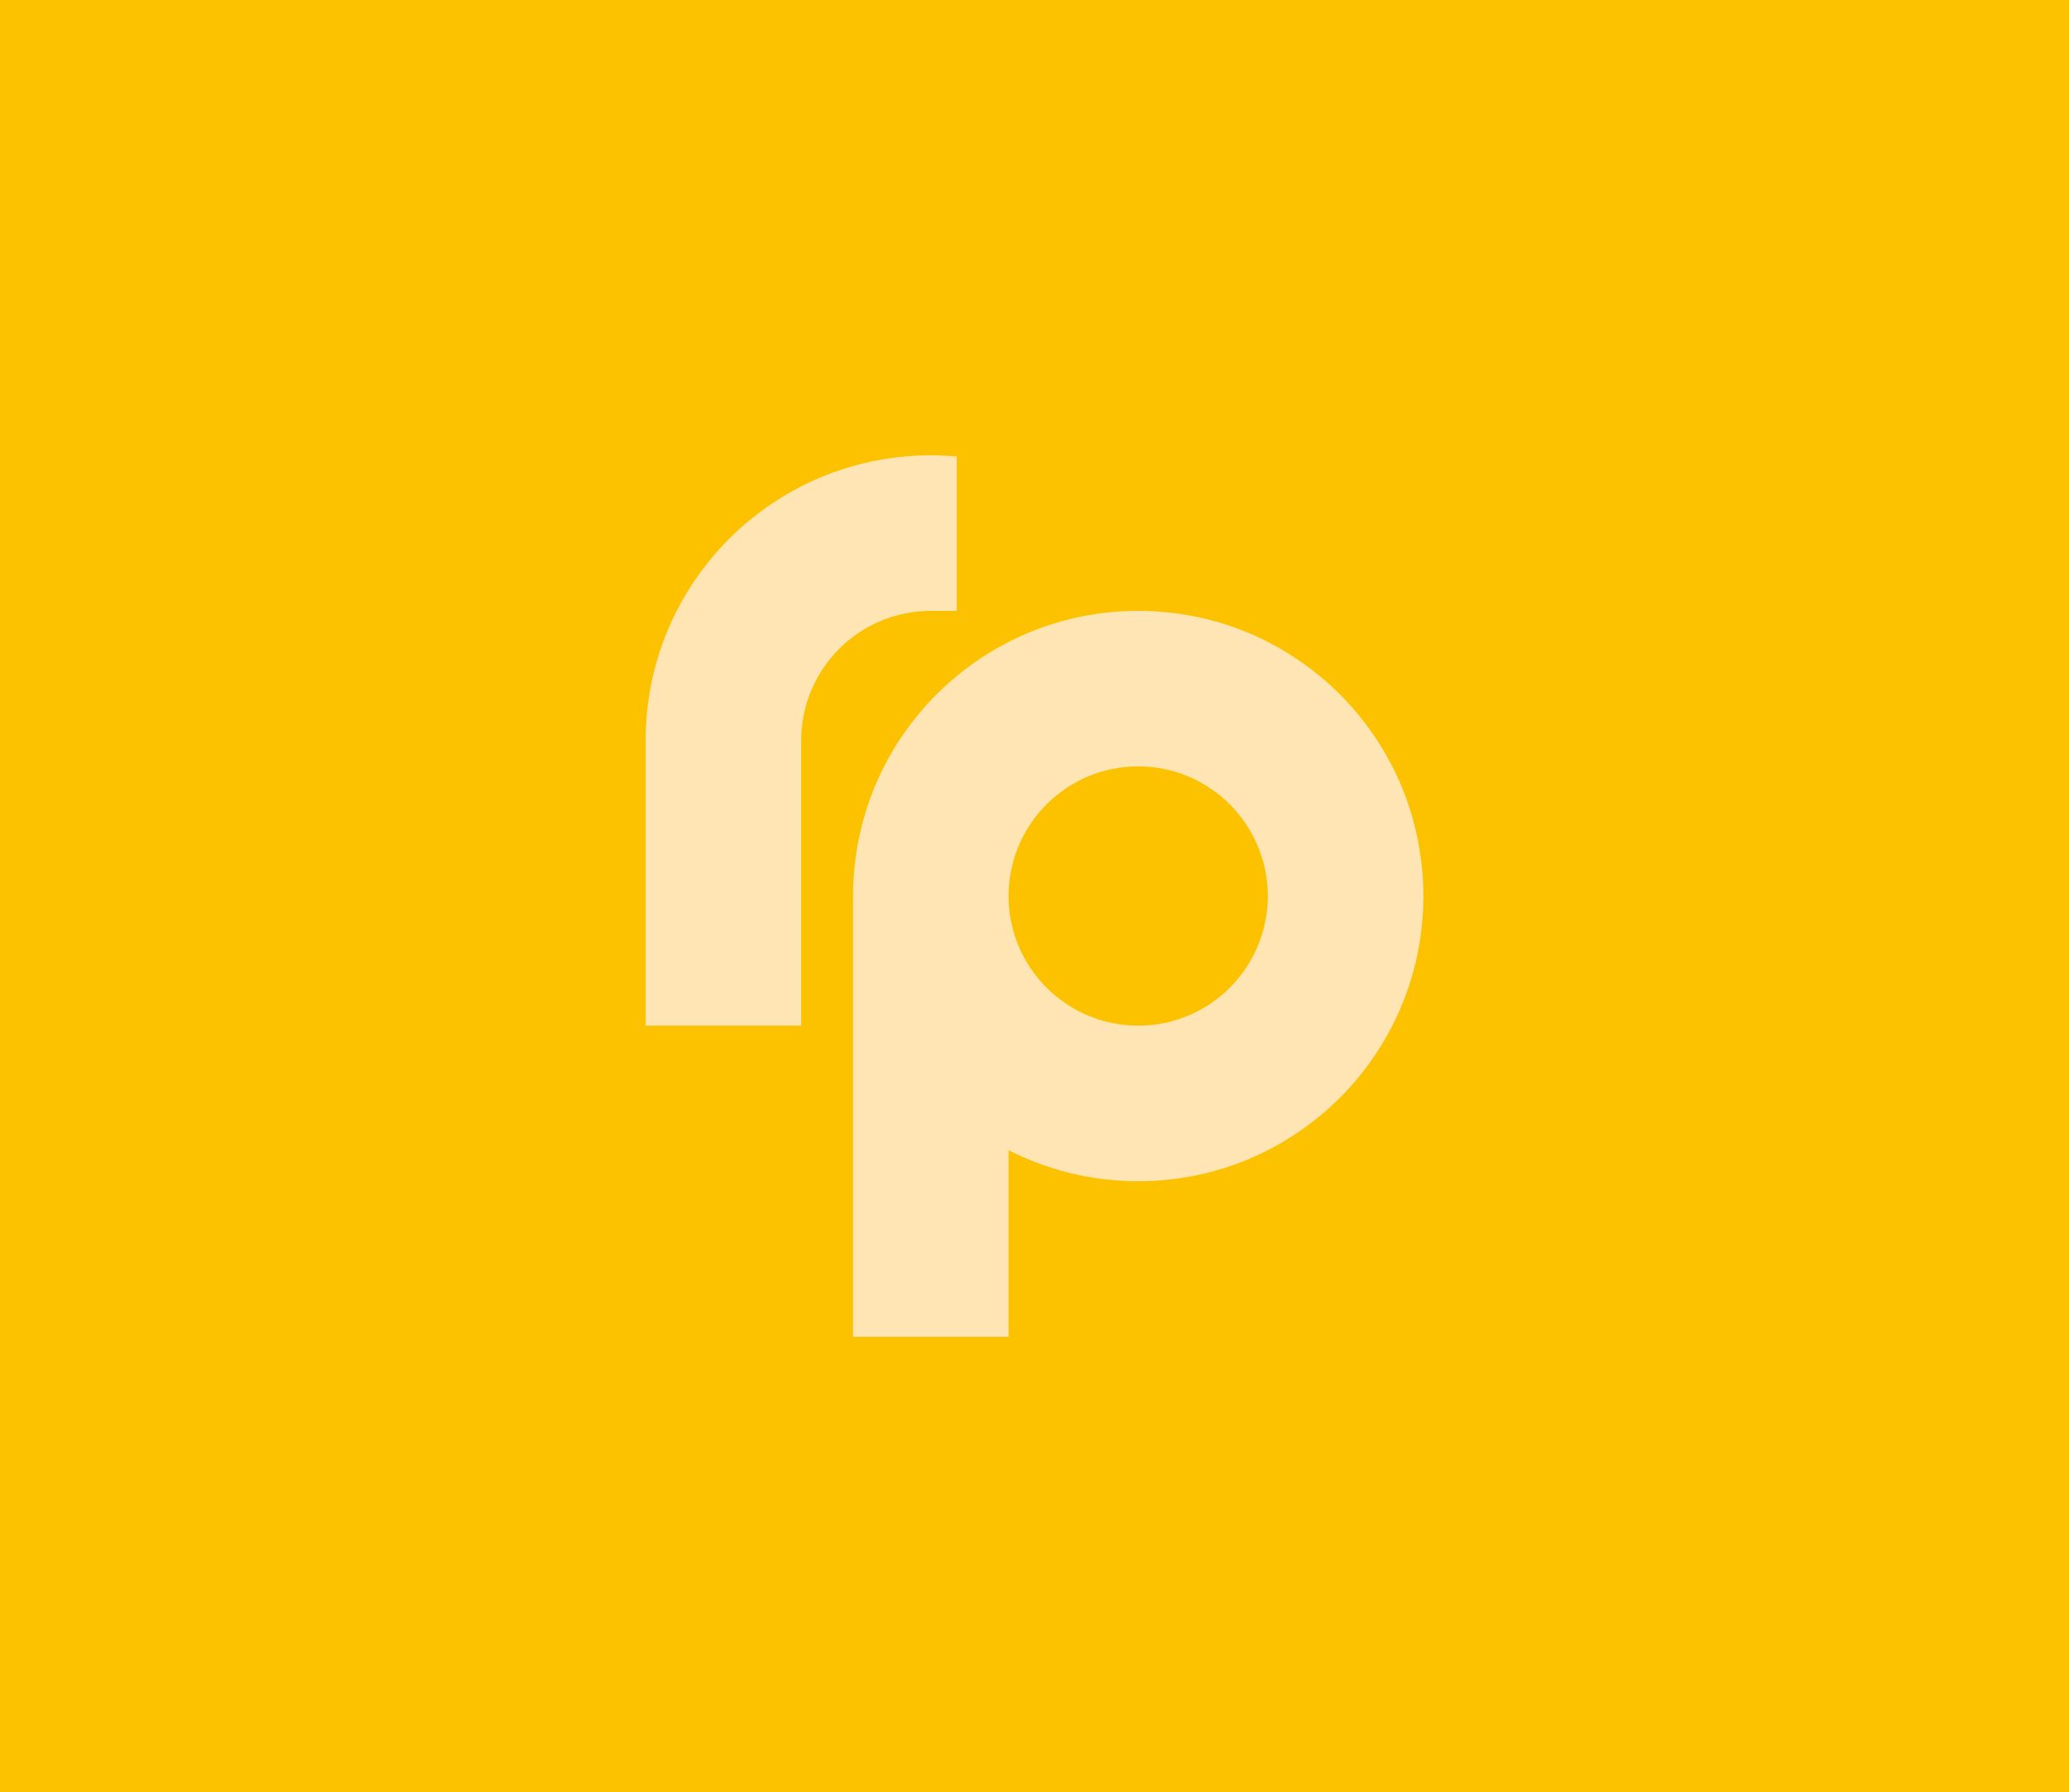 <svg xmlns="http://www.w3.org/2000/svg" id="Layer_2" viewBox="0 0 648 561.18"><defs><style>.cls-1{fill:#ffe5b4;}.cls-1,.cls-2{stroke-width:0px;}.cls-2{fill:#fcc200;}</style></defs><g id="Layer_3"><rect class="cls-2" width="648" height="561.18"></rect><g id="MARK"><path class="cls-1" d="m299.64,142.95v48.34h-8.12c-2.78,0-5.5.28-8.12.82-6,1.21-11.52,3.76-16.24,7.31-3.08,2.31-5.8,5.03-8.11,8.11-3.55,4.72-6.1,10.24-7.31,16.24-.54,2.62-.82,5.33-.82,8.12v89.3h-48.71v-89.3c0-2.74.12-5.45.37-8.12.5-5.58,1.51-11,2.99-16.24,1.6-5.66,3.74-11.09,6.37-16.24,1.92-3.75,4.09-7.35,6.5-10.77,1.32-1.88,2.72-3.7,4.18-5.47,3.62-4.39,7.66-8.44,12.06-12.06,1.77-1.46,3.59-2.86,5.47-4.18,3.42-2.41,7.01-4.59,10.77-6.5,5.15-2.63,10.58-4.77,16.24-6.37,5.24-1.48,10.66-2.49,16.24-2.99,2.67-.25,5.38-.37,8.12-.37s5.45.12,8.12.37Z"></path><path class="cls-1" d="m445.41,272.47c-.5-5.58-1.51-11-2.99-16.24-1.6-5.66-3.74-11.09-6.37-16.24-1.92-3.75-4.09-7.35-6.5-10.77-1.32-1.88-2.72-3.7-4.18-5.47-3.62-4.39-7.66-8.44-12.06-12.06-1.77-1.46-3.59-2.86-5.47-4.18-3.42-2.41-7.01-4.59-10.77-6.5-5.15-2.63-10.58-4.77-16.24-6.37-2.97-.84-6.01-1.53-9.09-2.05-2.35-.41-4.73-.72-7.14-.93-2.67-.25-5.38-.37-8.12-.37s-5.45.12-8.12.37c-5.58.5-11,1.51-16.24,2.99-5.2,1.47-10.21,3.4-14.98,5.75-.42.2-.84.41-1.26.63-3.75,1.92-7.35,4.09-10.77,6.5-1.88,1.32-3.7,2.72-5.47,4.18-4.39,3.62-8.44,7.66-12.06,12.06-1.46,1.77-2.86,3.59-4.18,5.47-2.41,3.42-4.59,7.01-6.5,10.77-2.63,5.15-4.77,10.58-6.37,16.24-.84,2.96-1.53,5.98-2.05,9.06-.42,2.36-.73,4.76-.94,7.18-.25,2.67-.37,5.38-.37,8.12v138.02h48.71v-58.45c5.15,2.63,10.58,4.77,16.24,6.37,5.24,1.48,10.66,2.49,16.24,2.99,2.67.25,5.38.37,8.12.37s5.45-.12,8.12-.37c5.58-.5,11-1.51,16.24-2.99,5.66-1.6,11.09-3.74,16.24-6.37,3.75-1.92,7.35-4.09,10.77-6.5,1.88-1.32,3.7-2.72,5.47-4.18,4.39-3.62,8.44-7.66,12.06-12.06,1.46-1.77,2.86-3.59,4.18-5.47,2.41-3.42,4.59-7.01,6.5-10.77,2.63-5.15,4.77-10.58,6.37-16.24,1.48-5.24,2.49-10.66,2.99-16.24.25-2.67.37-5.38.37-8.12s-.12-5.45-.37-8.12Zm-49.16,16.24c-1.21,6-3.76,11.52-7.31,16.24-2.31,3.08-5.03,5.8-8.11,8.11-4.72,3.55-10.24,6.1-16.24,7.31-2.62.54-5.33.82-8.12.82s-5.5-.28-8.12-.82c-6-1.21-11.52-3.76-16.24-7.31-.43-.32-.84-.65-1.26-.98-2.57-2.09-4.87-4.48-6.85-7.13-3.55-4.72-6.1-10.24-7.31-16.24-.54-2.62-.82-5.33-.82-8.12s.28-5.5.82-8.12c1.21-6,3.76-11.52,7.31-16.24,2.31-3.08,5.03-5.8,8.11-8.11,4.72-3.55,10.24-6.1,16.24-7.31,2.62-.54,5.33-.82,8.12-.82s5.5.28,8.12.82c5.45,1.1,10.51,3.3,14.92,6.36.45.31.88.63,1.32.95,3.08,2.31,5.8,5.03,8.11,8.11,3.55,4.72,6.1,10.24,7.31,16.24.54,2.62.82,5.33.82,8.12s-.28,5.5-.82,8.12Z"></path></g></g></svg>